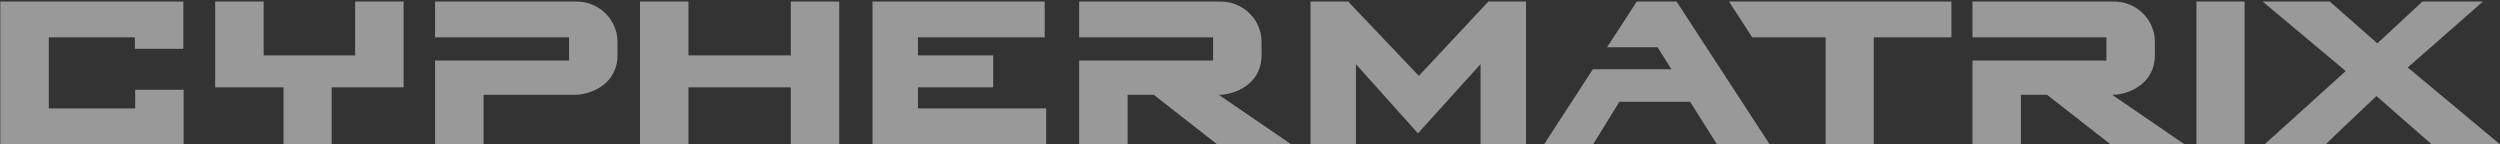 <?xml version="1.0" encoding="UTF-8"?> <svg xmlns="http://www.w3.org/2000/svg" width="1387" height="80" viewBox="0 0 1387 80" fill="none"><rect x="0" y="0" width="1387" height="80" fill="#333333" stroke="none"/><path d="M74.834 27.061V20.715H27.072V60.127H75.001V49.773H101.888V80H0.185V0.842H101.721V27.061H74.834ZM146.268 0.842V30.735H197.036V0.842H223.923V48.437H184.01V80H157.29V48.437H119.381V0.842H146.268ZM315.704 33.574V20.715H241.389V0.842H319.712C332.738 0.842 342.591 11.196 342.591 23.22V30.568C342.591 47.101 327.227 52.612 318.877 52.612H268.276V80H241.389V33.574H315.704ZM355.06 0.842H381.947V30.735H438.727V0.842H465.614V80H438.727V48.437H381.947V80H355.06V0.842ZM551.028 48.437H509.278V60.127H580.42V80H484.061V0.842H579.585V20.715H509.278V30.735H551.028V48.437ZM673.025 33.574V20.715H598.71V0.842H677.033C690.059 0.842 699.912 11.196 699.912 23.22V30.568C699.912 47.101 684.548 52.612 676.198 52.612L716.278 80H675.196L640.126 52.612H625.597V80H598.71V33.574H673.025ZM821.414 35.578L786.678 73.988L752.276 35.578V80H727.059V0.842H747.934L787.179 42.091L825.756 0.842H846.631V80H821.414V35.578ZM927.321 38.417L919.639 26.226H891.583L908.116 0.842H930.16L981.763 80H952.538L937.675 56.453H898.43L883.901 80H856.68L883.734 38.417H927.321ZM1039.57 20.715V80H1012.85V20.715H972.1L959.241 0.842H1082.65V20.715H1039.57ZM1168.64 33.574V20.715H1094.33V0.842H1172.65C1185.68 0.842 1195.53 11.196 1195.53 23.22V30.568C1195.53 47.101 1180.17 52.612 1171.82 52.612L1211.9 80H1170.81L1135.74 52.612H1121.22V80H1094.33V33.574H1168.64ZM1245.3 0.842V80H1218.58V0.842H1245.3ZM1344 0.842H1377.56L1335.81 37.415L1386.92 80H1349.01L1318.45 53.28C1309.93 61.463 1298.57 71.984 1290.39 80H1256.49L1301.41 39.419C1287.55 27.729 1268.35 11.864 1255.32 0.842H1292.56L1318.95 24.055L1344 0.842Z" fill="white" fill-opacity="0.5"></path></svg> 